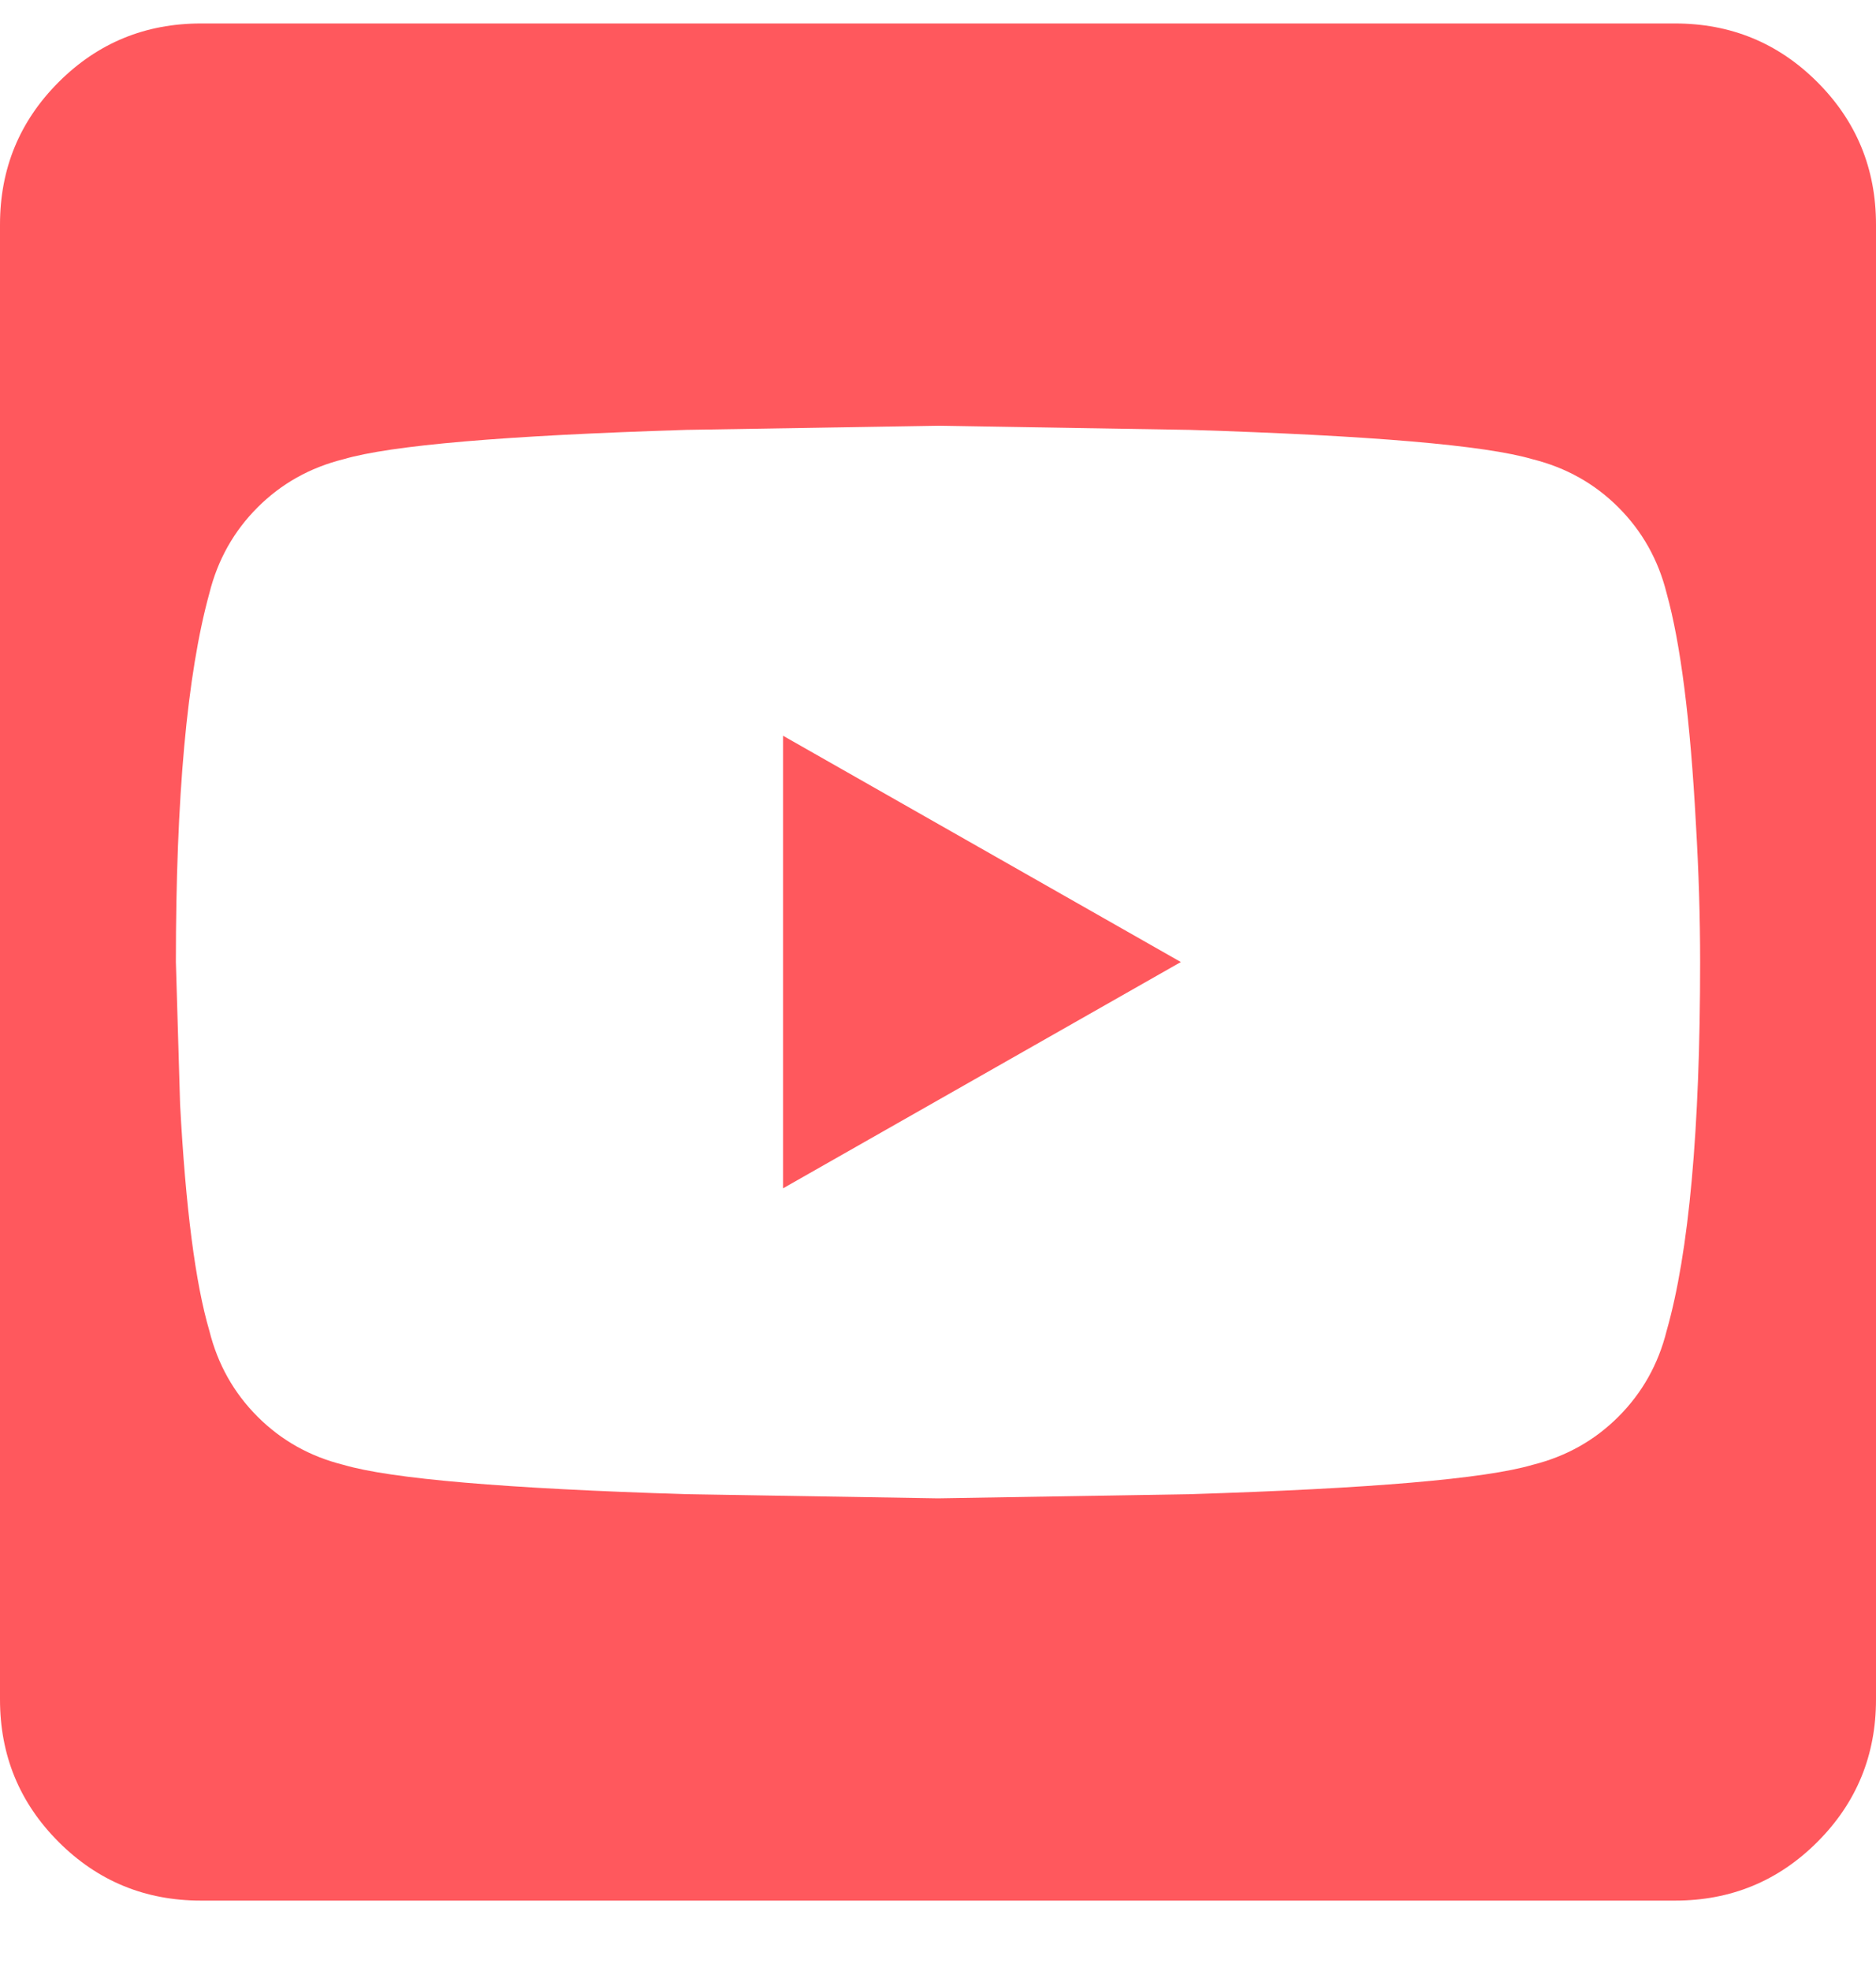 <?xml version="1.0" encoding="UTF-8"?>
<svg width="20px" height="21px" viewBox="0 0 20 21" version="1.1" xmlns="http://www.w3.org/2000/svg" xmlns:xlink="http://www.w3.org/1999/xlink">
    <title>Shape</title>
    <g id="Page-1" stroke="none" stroke-width="1" fill="none" fill-rule="evenodd">
        <g id="01-home" transform="translate(-975, -4052)" fill="#FF585D" fill-rule="nonzero">
            <g id="Group-3-Copy" transform="translate(877, 3929.25)">
                <path d="M106.348,130.589 L106.348,135.411 L110.589,133 L106.348,130.589 Z M118,125.143 C118,124.548 117.792,124.042 117.375,123.625 C116.958,123.208 116.452,123 115.857,123 L100.143,123 C99.548,123 99.042,123.208 98.625,123.625 C98.208,124.042 98,124.548 98,125.143 L98,140.857 C98,141.452 98.208,141.958 98.625,142.375 C99.042,142.792 99.548,143 100.143,143 L115.857,143 C116.452,143 116.958,142.792 117.375,142.375 C117.792,141.958 118,141.452 118,140.857 L118,125.143 Z M116.125,133 C116.125,134.786 116.006,136.095 115.768,136.929 C115.679,137.286 115.507,137.591 115.254,137.844 C115.001,138.097 114.696,138.268 114.339,138.357 C113.833,138.506 112.613,138.61 110.679,138.67 L108,138.714 L105.321,138.67 C103.387,138.61 102.167,138.506 101.661,138.357 C101.304,138.268 100.999,138.097 100.746,137.844 C100.493,137.591 100.321,137.286 100.232,136.929 C100.083,136.423 99.979,135.619 99.92,134.518 L99.875,133 C99.875,131.244 99.994,129.935 100.232,129.071 C100.321,128.714 100.493,128.409 100.746,128.156 C100.999,127.903 101.304,127.732 101.661,127.643 C102.167,127.494 103.387,127.39 105.321,127.33 L108,127.286 L110.679,127.33 C112.613,127.39 113.833,127.494 114.339,127.643 C114.696,127.732 115.001,127.903 115.254,128.156 C115.507,128.409 115.679,128.714 115.768,129.071 C115.917,129.607 116.021,130.426 116.08,131.527 C116.11,132.033 116.125,132.524 116.125,133 Z" id="Shape"></path>
            </g>
        </g>
    </g>
</svg>